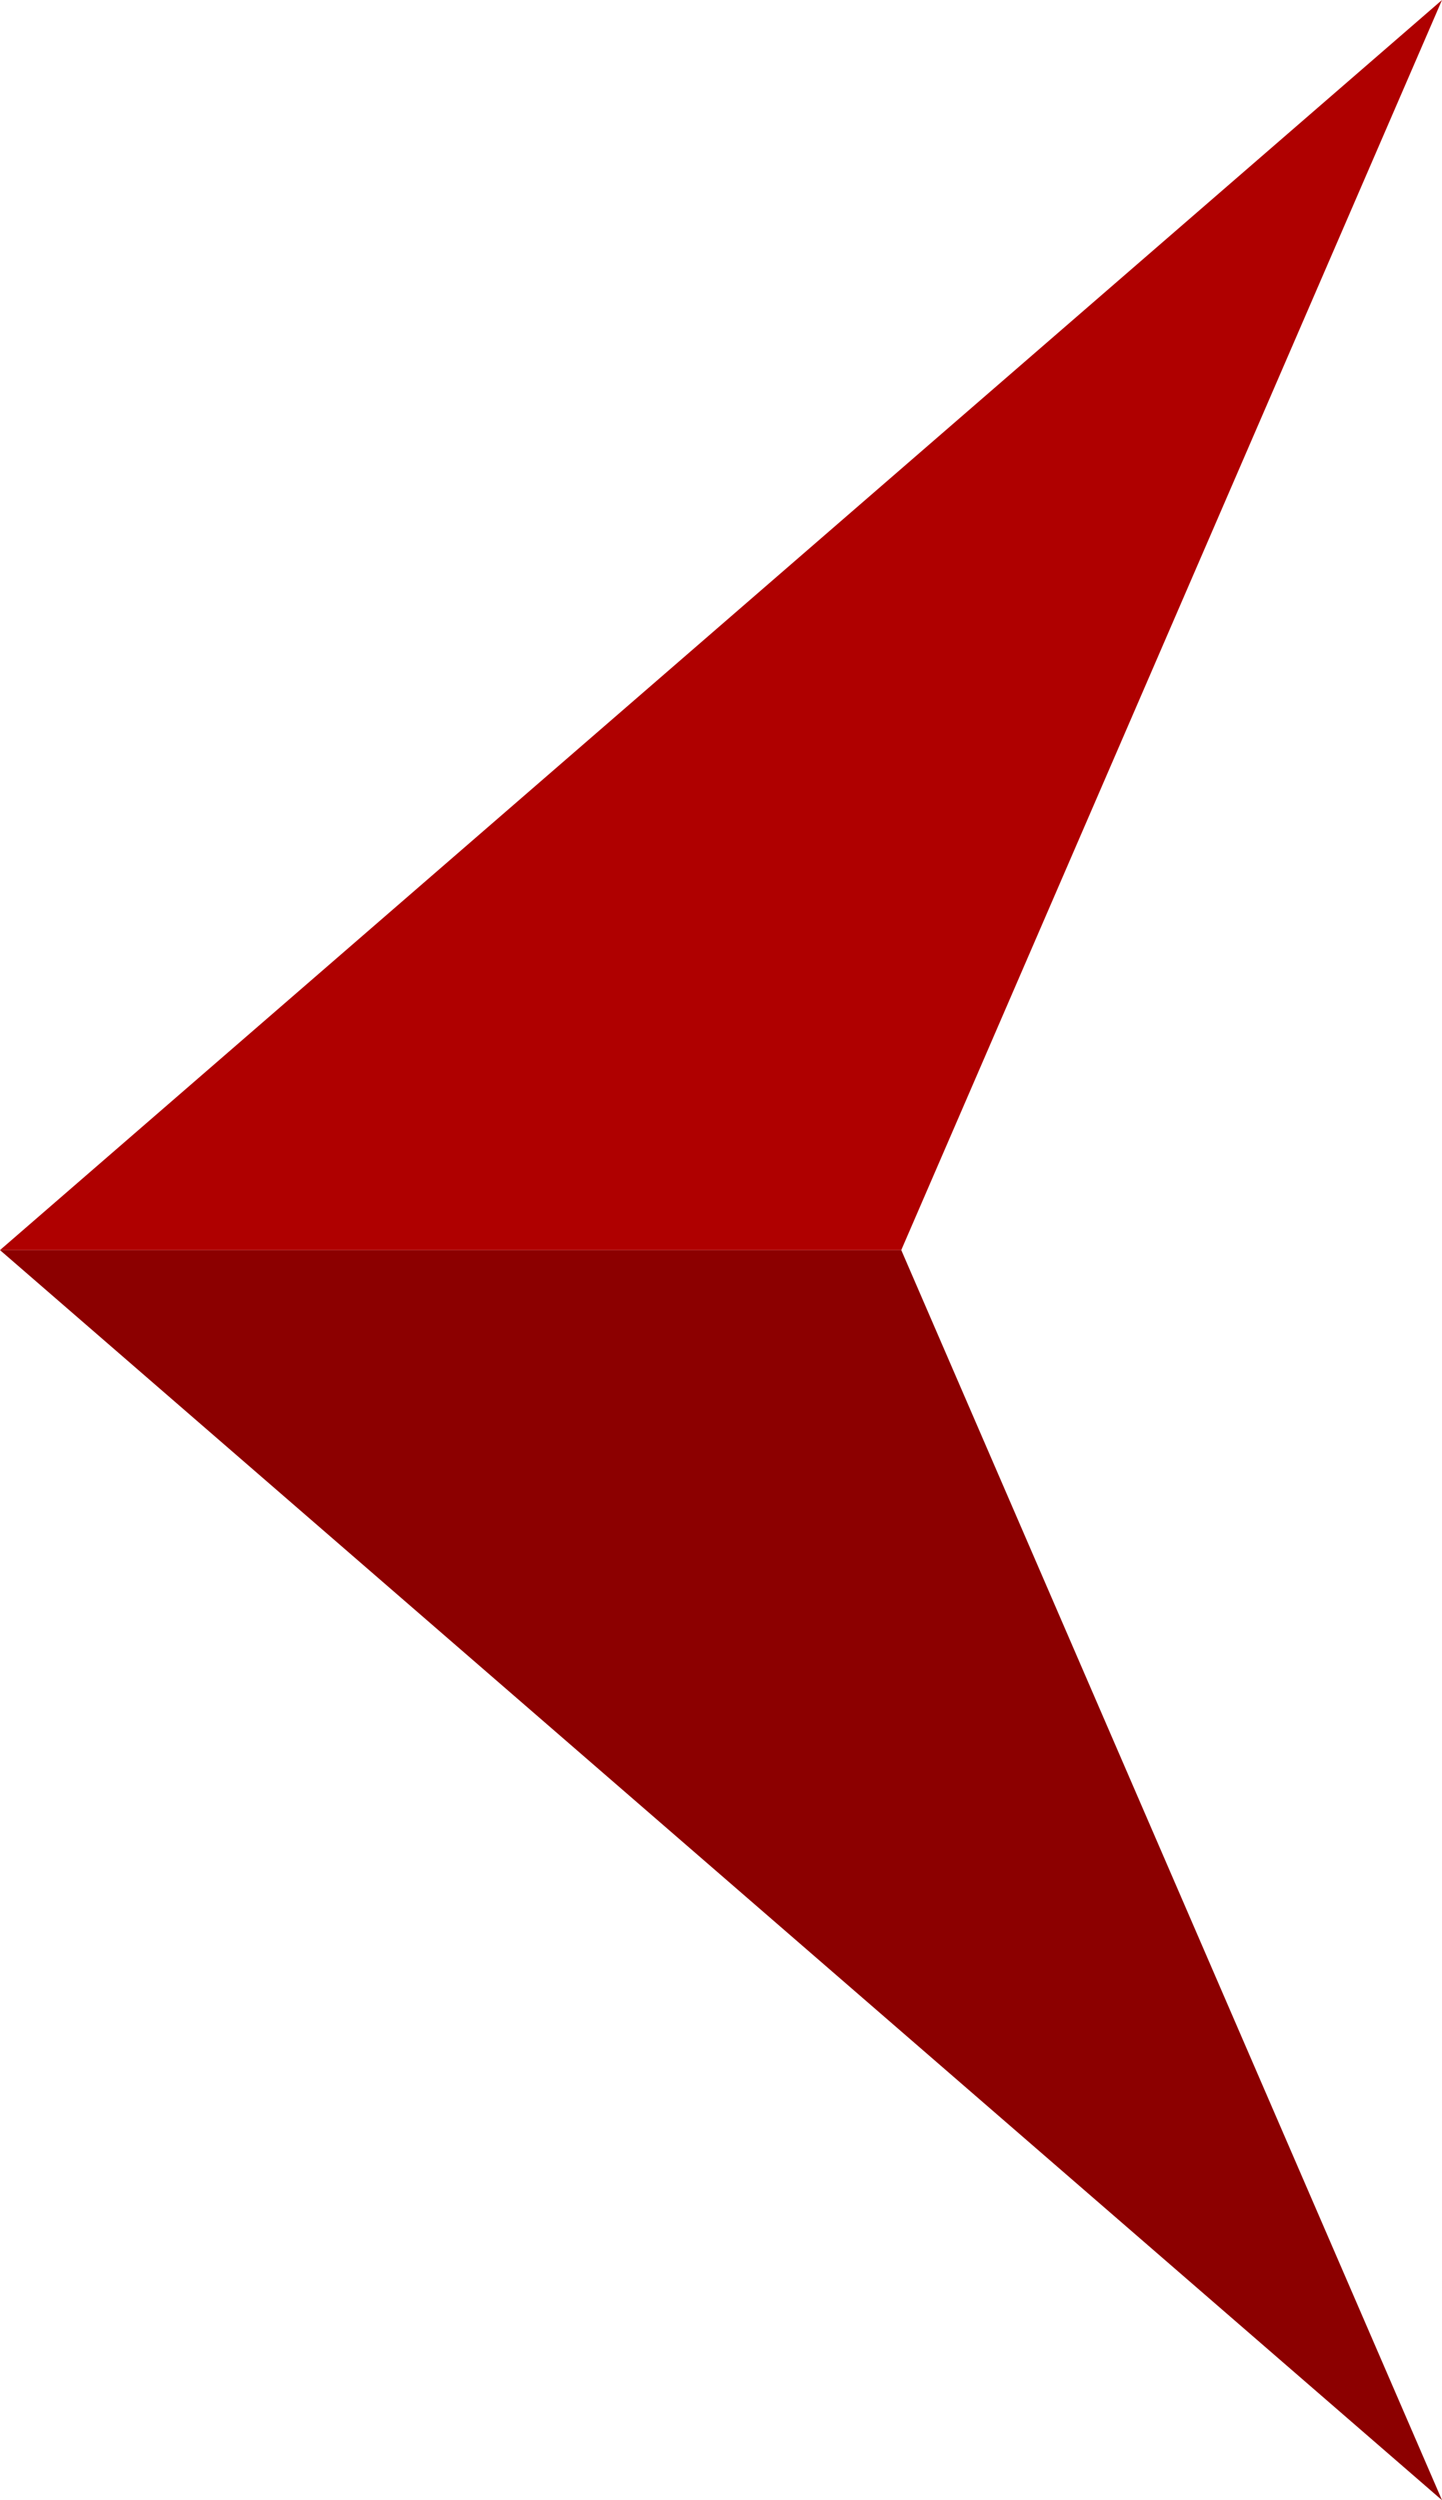 <?xml version="1.0" encoding="UTF-8"?>
<svg width="15px" height="26px" viewBox="0 0 15 26" version="1.1" xmlns="http://www.w3.org/2000/svg" xmlns:xlink="http://www.w3.org/1999/xlink">
    <!-- Generator: Sketch 51.3 (57544) - http://www.bohemiancoding.com/sketch -->
    <title>r-arrow-to-l</title>
    <desc>Created with Sketch.</desc>
    <defs>
        <polygon id="path-1" points="13 5.625 26 0 13 15"></polygon>
    </defs>
    <g id="Home" stroke="none" stroke-width="1" fill="none" fill-rule="evenodd">
        <g id="media-detail" transform="translate(-320, -4950)">
            <g id="r-arrow-to-l" transform="translate(327.5, 4963) rotate(90) translate(-327.5, -4963) translate(314.5, 4955.5)">
                <g id="Rectangle">
                    <use fill="#AF0000" xlink:href="#path-1"></use>
                    <use fill-opacity="0.2" fill="#000000" xlink:href="#path-1"></use>
                </g>
                <polygon id="Rectangle" fill="#AF0000" transform="translate(6.5, 7.5) scale(-1, 1) translate(-6.5, -7.5) " points="0 5.625 13 0 0 15"></polygon>
            </g>
        </g>
    </g>
</svg>